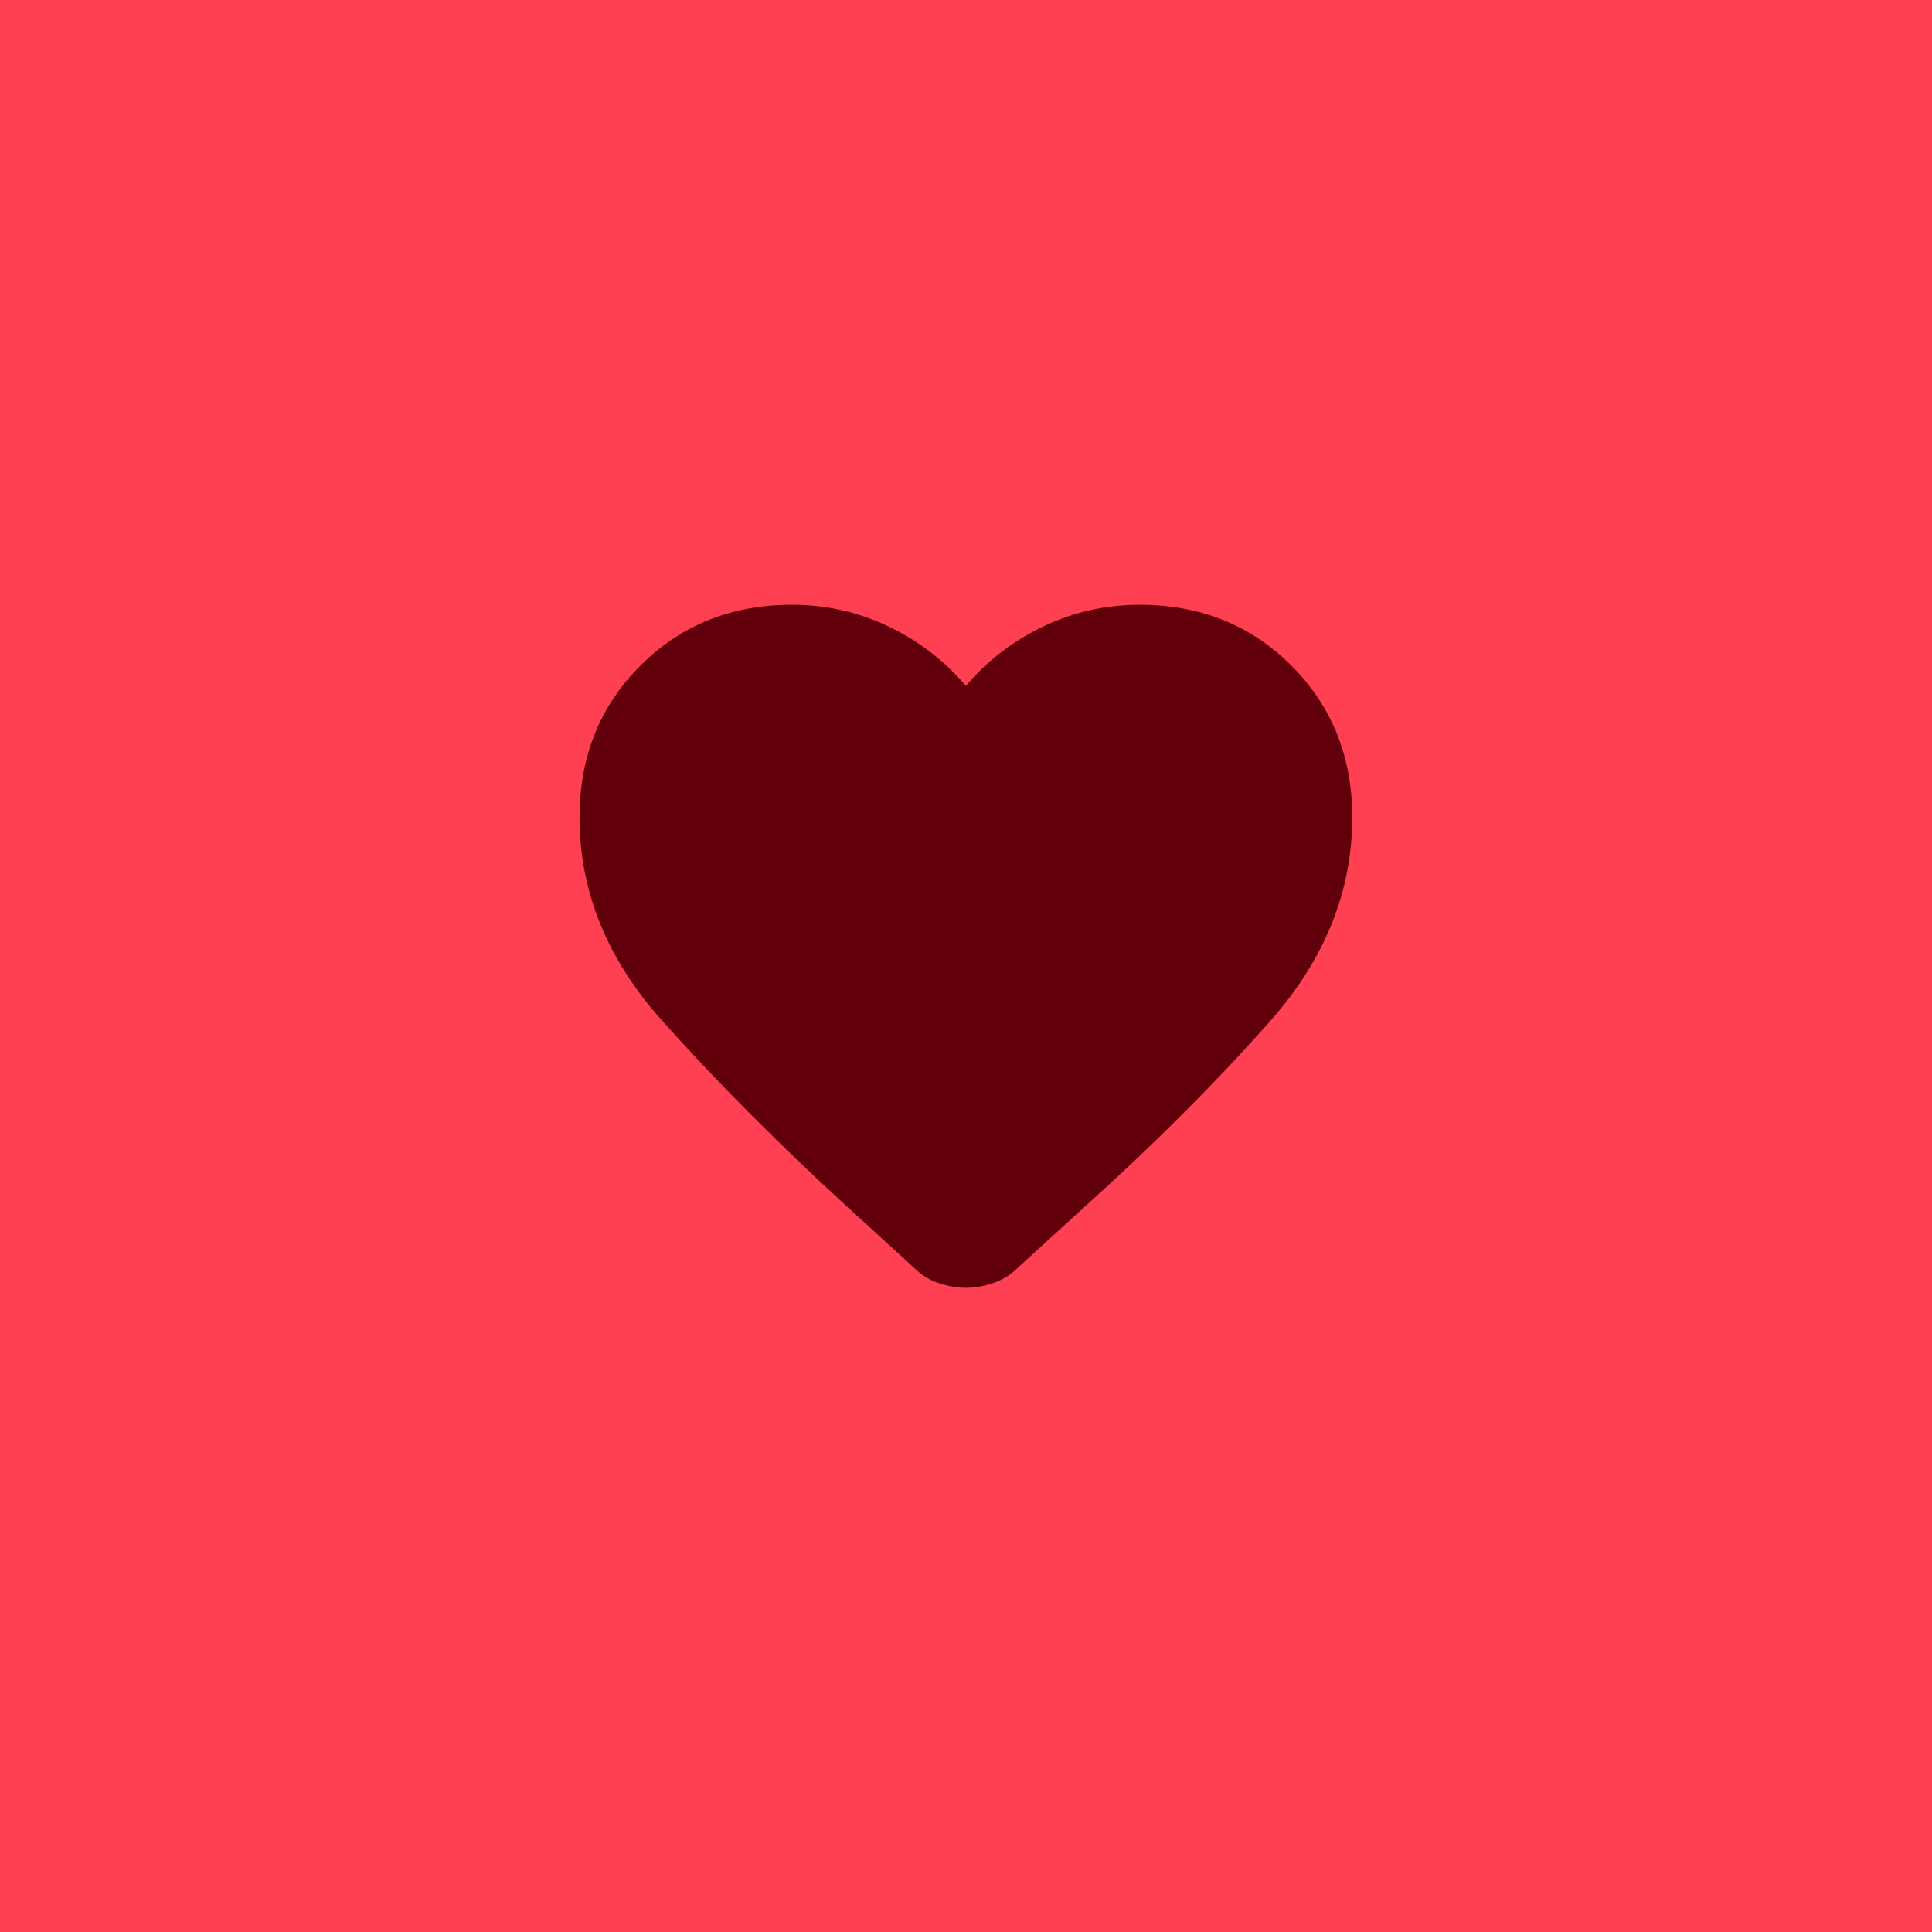 <?xml version="1.0" encoding="UTF-8"?> <svg xmlns="http://www.w3.org/2000/svg" width="50" height="50" viewBox="0 0 50 50" fill="none"><rect width="50" height="50" fill="#FF4053"></rect><mask id="mask0_1874_799" style="mask-type:alpha" maskUnits="userSpaceOnUse" x="13" y="13" width="24" height="24"><rect x="13" y="13" width="24" height="24" fill="white"></rect></mask><g mask="url(#mask0_1874_799)"><path d="M24.997 33.328C24.764 33.328 24.526 33.286 24.284 33.203C24.043 33.12 23.83 32.986 23.647 32.803L21.922 31.228C20.156 29.611 18.56 28.007 17.135 26.415C15.71 24.823 14.998 23.069 14.998 21.152C14.998 19.585 15.523 18.276 16.573 17.226C17.623 16.176 18.931 15.651 20.497 15.651C21.381 15.651 22.214 15.839 22.997 16.214C23.78 16.589 24.447 17.101 24.997 17.752C25.547 17.101 26.213 16.589 26.997 16.214C27.78 15.839 28.613 15.651 29.496 15.651C31.063 15.651 32.371 16.176 33.421 17.226C34.471 18.276 34.996 19.585 34.996 21.152C34.996 23.069 34.287 24.827 32.871 26.427C31.454 28.028 29.846 29.636 28.047 31.253L26.347 32.803C26.163 32.986 25.951 33.12 25.709 33.203C25.468 33.286 25.23 33.328 24.997 33.328Z" fill="#61000A"></path></g></svg> 